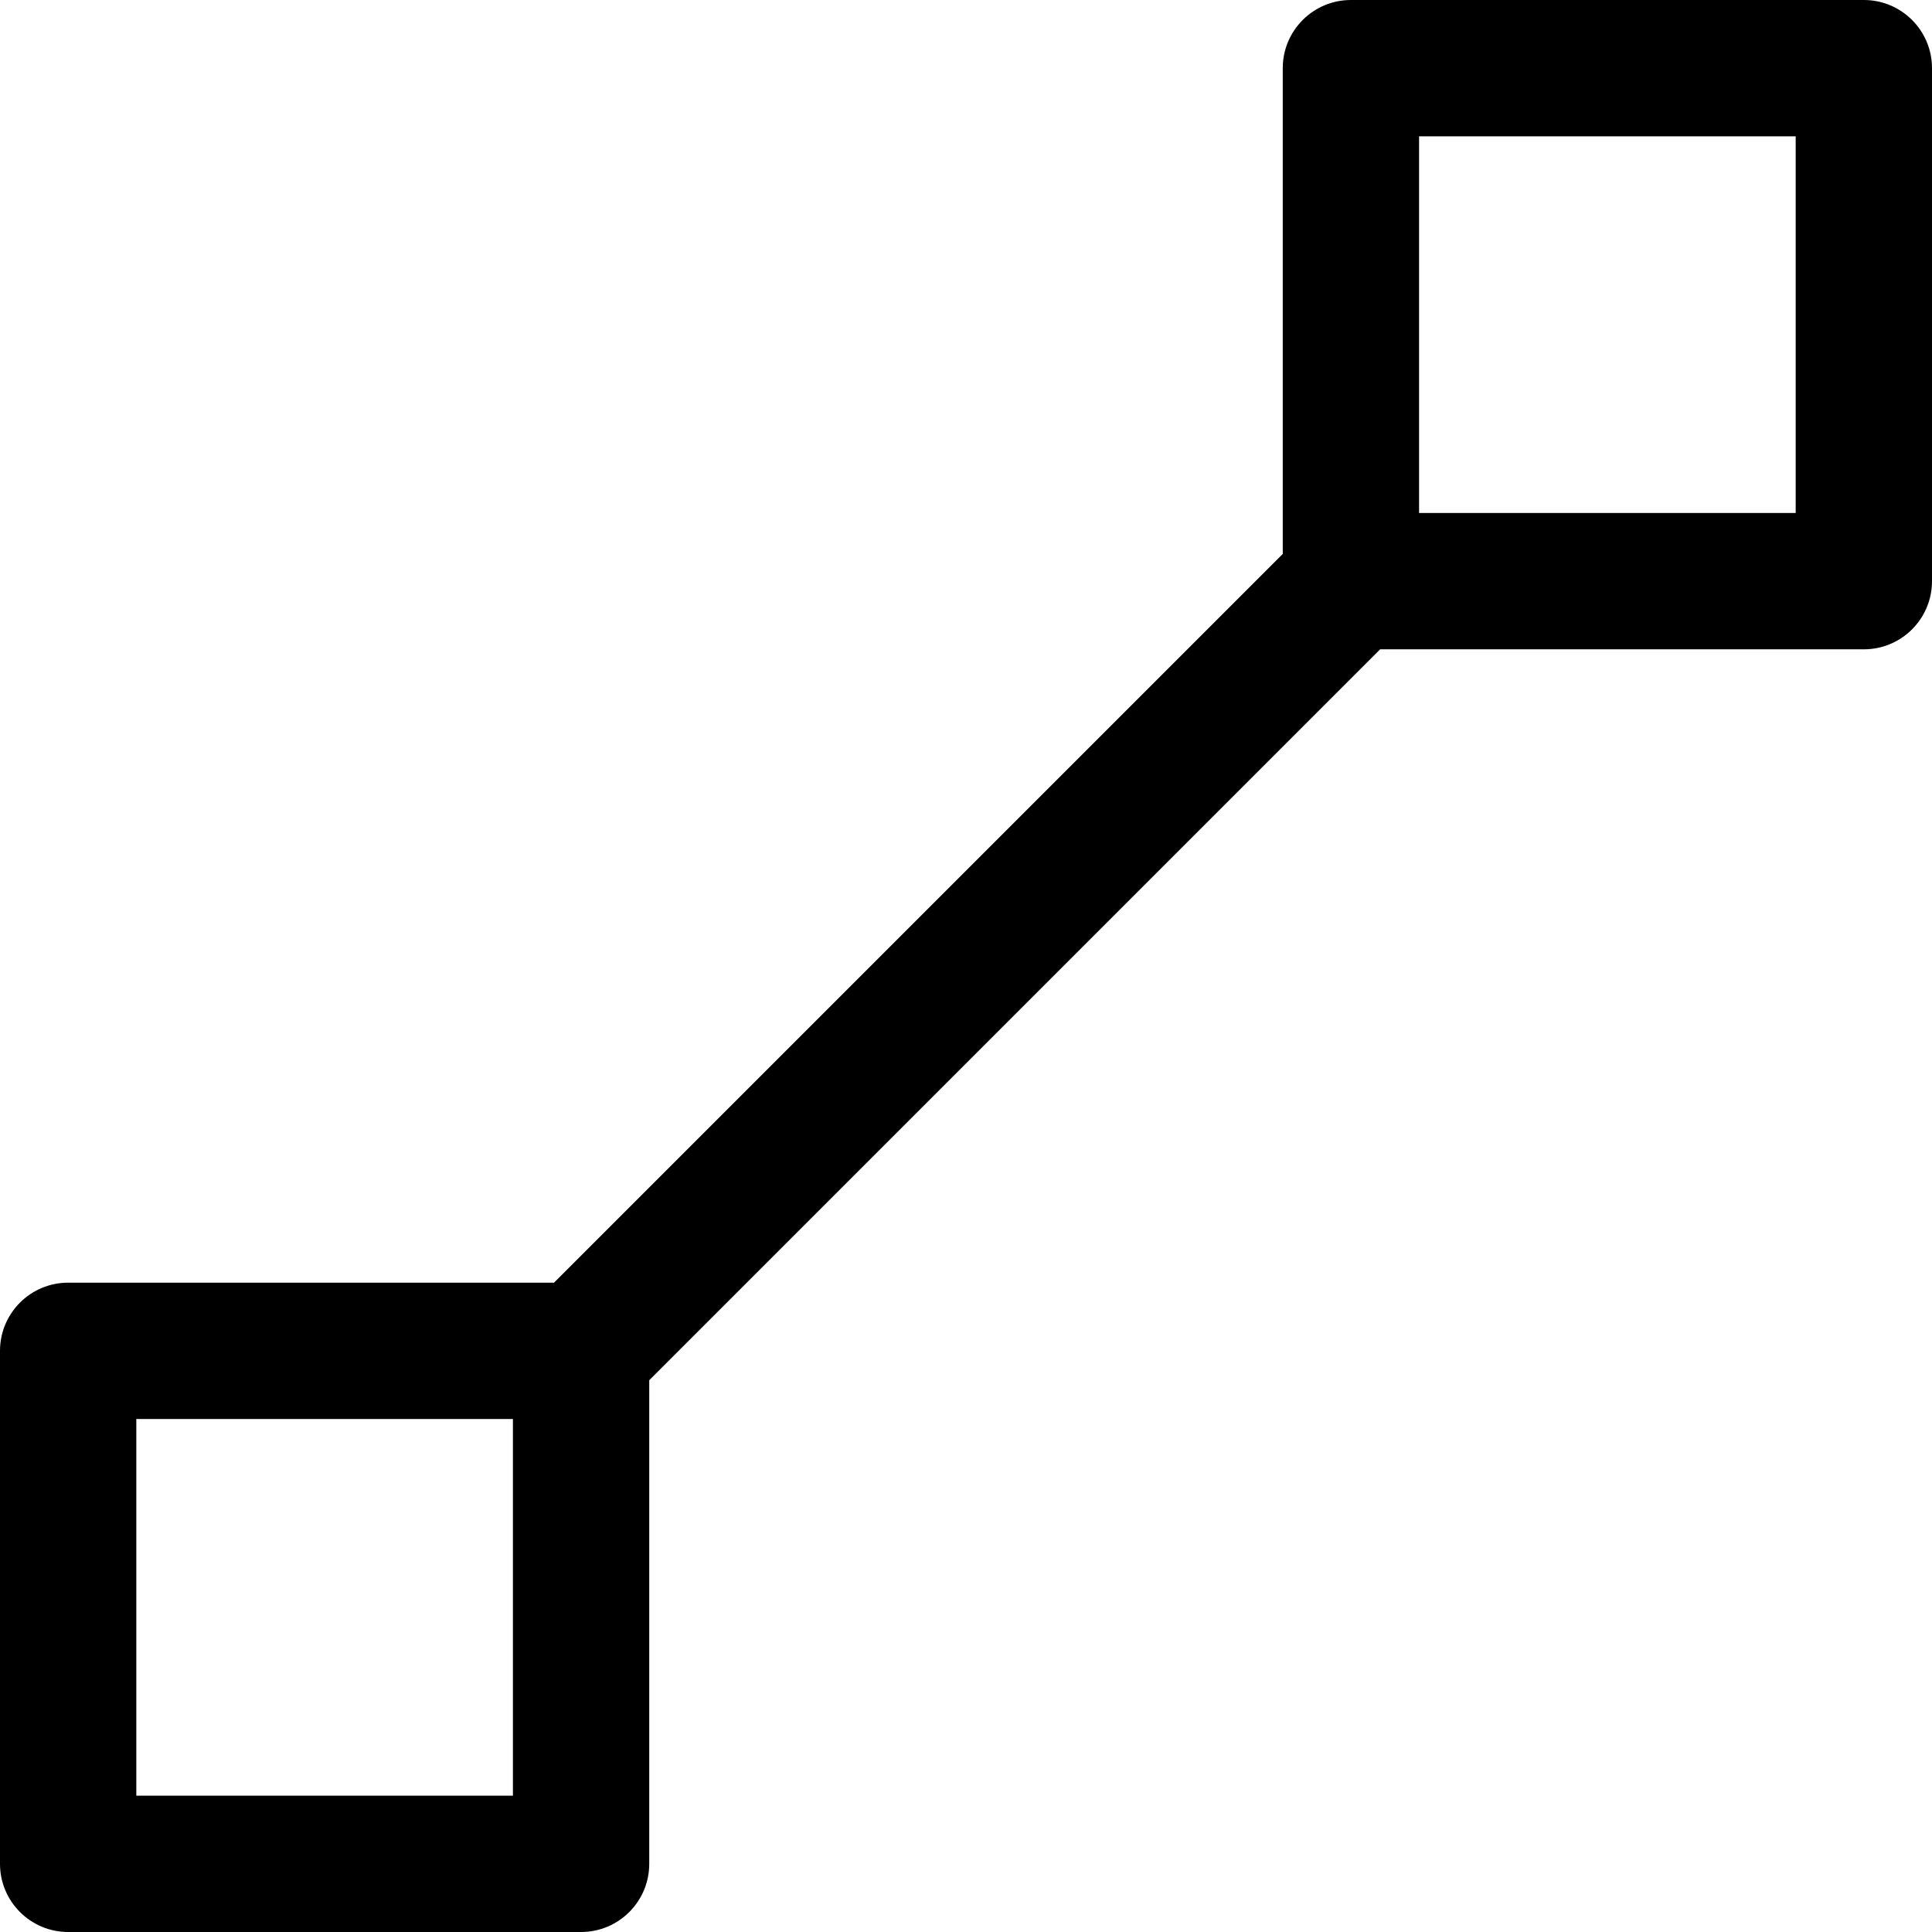 <?xml version="1.0" encoding="utf-8"?>
<!-- Generator: Adobe Illustrator 22.1.0, SVG Export Plug-In . SVG Version: 6.00 Build 0)  -->
<svg version="1.1" id="图形" xmlns="http://www.w3.org/2000/svg" xmlns:xlink="http://www.w3.org/1999/xlink" x="0px" y="0px"
	 viewBox="90.288 58.809 850.394 850.394" enable-background="new 90.288 58.809 850.394 850.394" xml:space="preserve">
<path d="M910.682,58.809H684.91c-16.568,0-30,13.432-30,30v213.818L334.141,623.396H120.288c-16.568,0-30,13.432-30,30v225.807
	c0,16.568,13.432,30,30,30H346.06c16.568,0,30-13.432,30-30V666.329l321.713-321.713h212.91c16.568,0,30-13.432,30-30V88.809
	C940.682,72.24,927.25,58.809,910.682,58.809z M316.06,849.202H150.288V683.396H316.06V849.202z M880.682,284.616H714.91V118.809
	h165.772V284.616z"/>
</svg>
